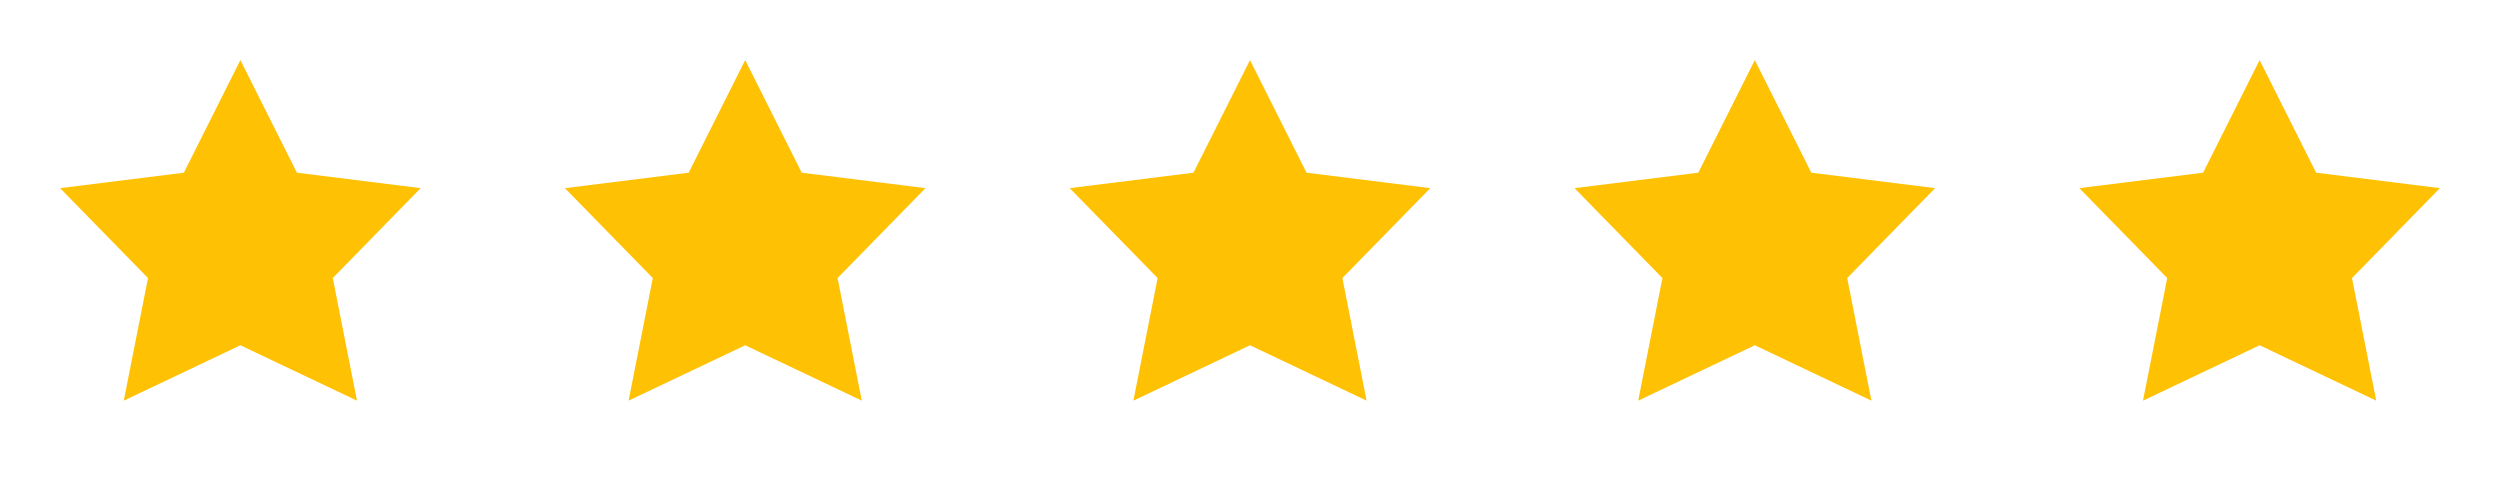 <svg width="104" height="20" viewBox="0 0 104 20" fill="none" xmlns="http://www.w3.org/2000/svg">
<path fill-rule="evenodd" clip-rule="evenodd" d="M10 14.363L5.149 16.667L6.157 11.567L2.5 7.827L7.649 7.184L10 2.5L12.351 7.184L17.5 7.827L13.843 11.567L14.851 16.667L10 14.363Z" fill="#FFC104"/>
<path fill-rule="evenodd" clip-rule="evenodd" d="M31 14.363L26.149 16.667L27.157 11.567L23.5 7.827L28.649 7.184L31 2.5L33.351 7.184L38.5 7.827L34.843 11.567L35.851 16.667L31 14.363Z" fill="#FFC104"/>
<path fill-rule="evenodd" clip-rule="evenodd" d="M52 14.363L47.149 16.667L48.157 11.567L44.5 7.827L49.649 7.184L52 2.5L54.351 7.184L59.5 7.827L55.843 11.567L56.851 16.667L52 14.363Z" fill="#FFC104"/>
<path fill-rule="evenodd" clip-rule="evenodd" d="M73 14.363L68.149 16.667L69.157 11.567L65.5 7.827L70.649 7.184L73 2.5L75.351 7.184L80.5 7.827L76.843 11.567L77.851 16.667L73 14.363Z" fill="#FFC104"/>
<path fill-rule="evenodd" clip-rule="evenodd" d="M94 14.363L89.149 16.667L90.157 11.567L86.5 7.827L91.649 7.184L94 2.5L96.351 7.184L101.5 7.827L97.843 11.567L98.851 16.667L94 14.363Z" fill="#FFC104"/>
</svg>
